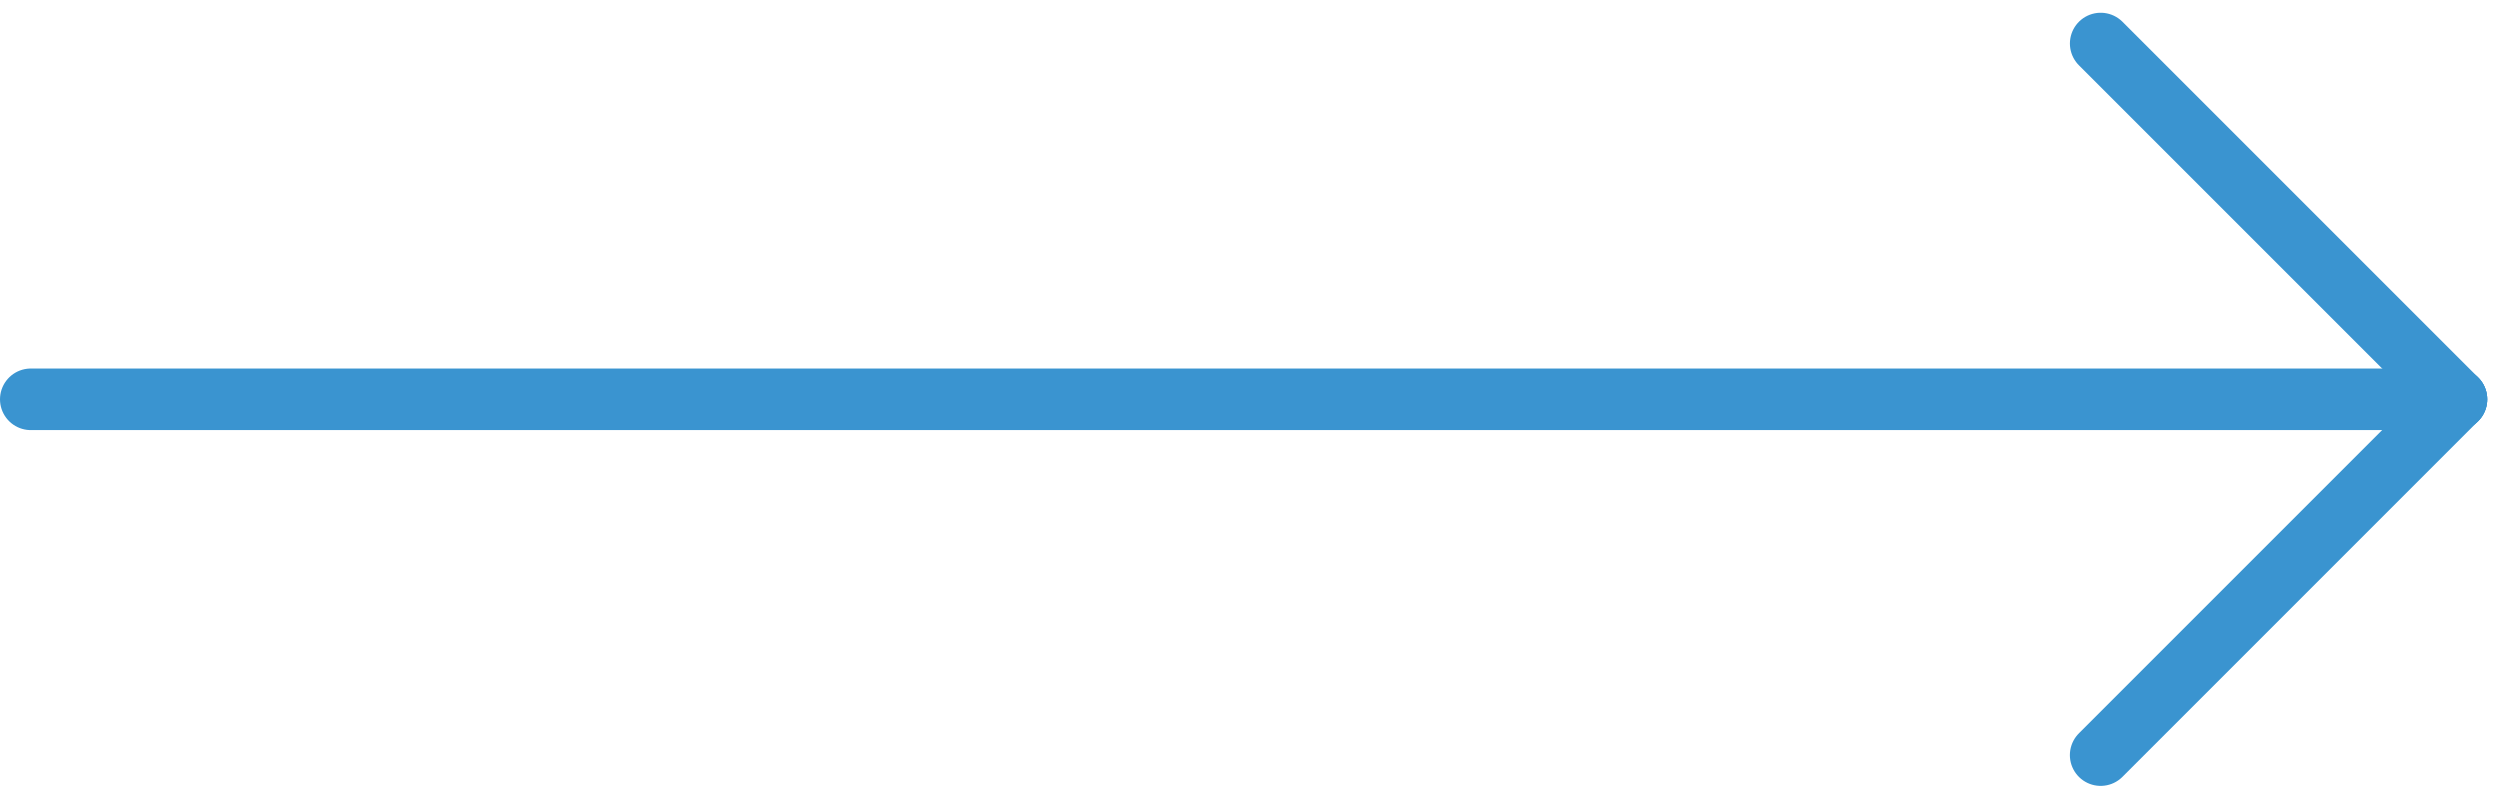 <svg xmlns="http://www.w3.org/2000/svg" width="81.208" height="25.943" viewBox="0 0 81.208 25.943"><g transform="translate(-1023.624 -670.172)"><g transform="translate(1024.624 683.143)"><path d="M54.794,0H-24" transform="translate(24 0)" fill="none" stroke="#3a94d0" stroke-linecap="round" stroke-width="2"/></g><g transform="translate(1091.861 671.586)"><path d="M3.072,3.072-8.485-8.485" transform="translate(8.485 8.485)" fill="none" stroke="#3a94d0" stroke-linecap="round" stroke-width="2"/></g><g transform="translate(1091.86 683.143)"><path d="M3.072,0-8.485,11.557" transform="translate(8.485)" fill="none" stroke="#3a94d0" stroke-linecap="round" stroke-width="2"/></g></g></svg>